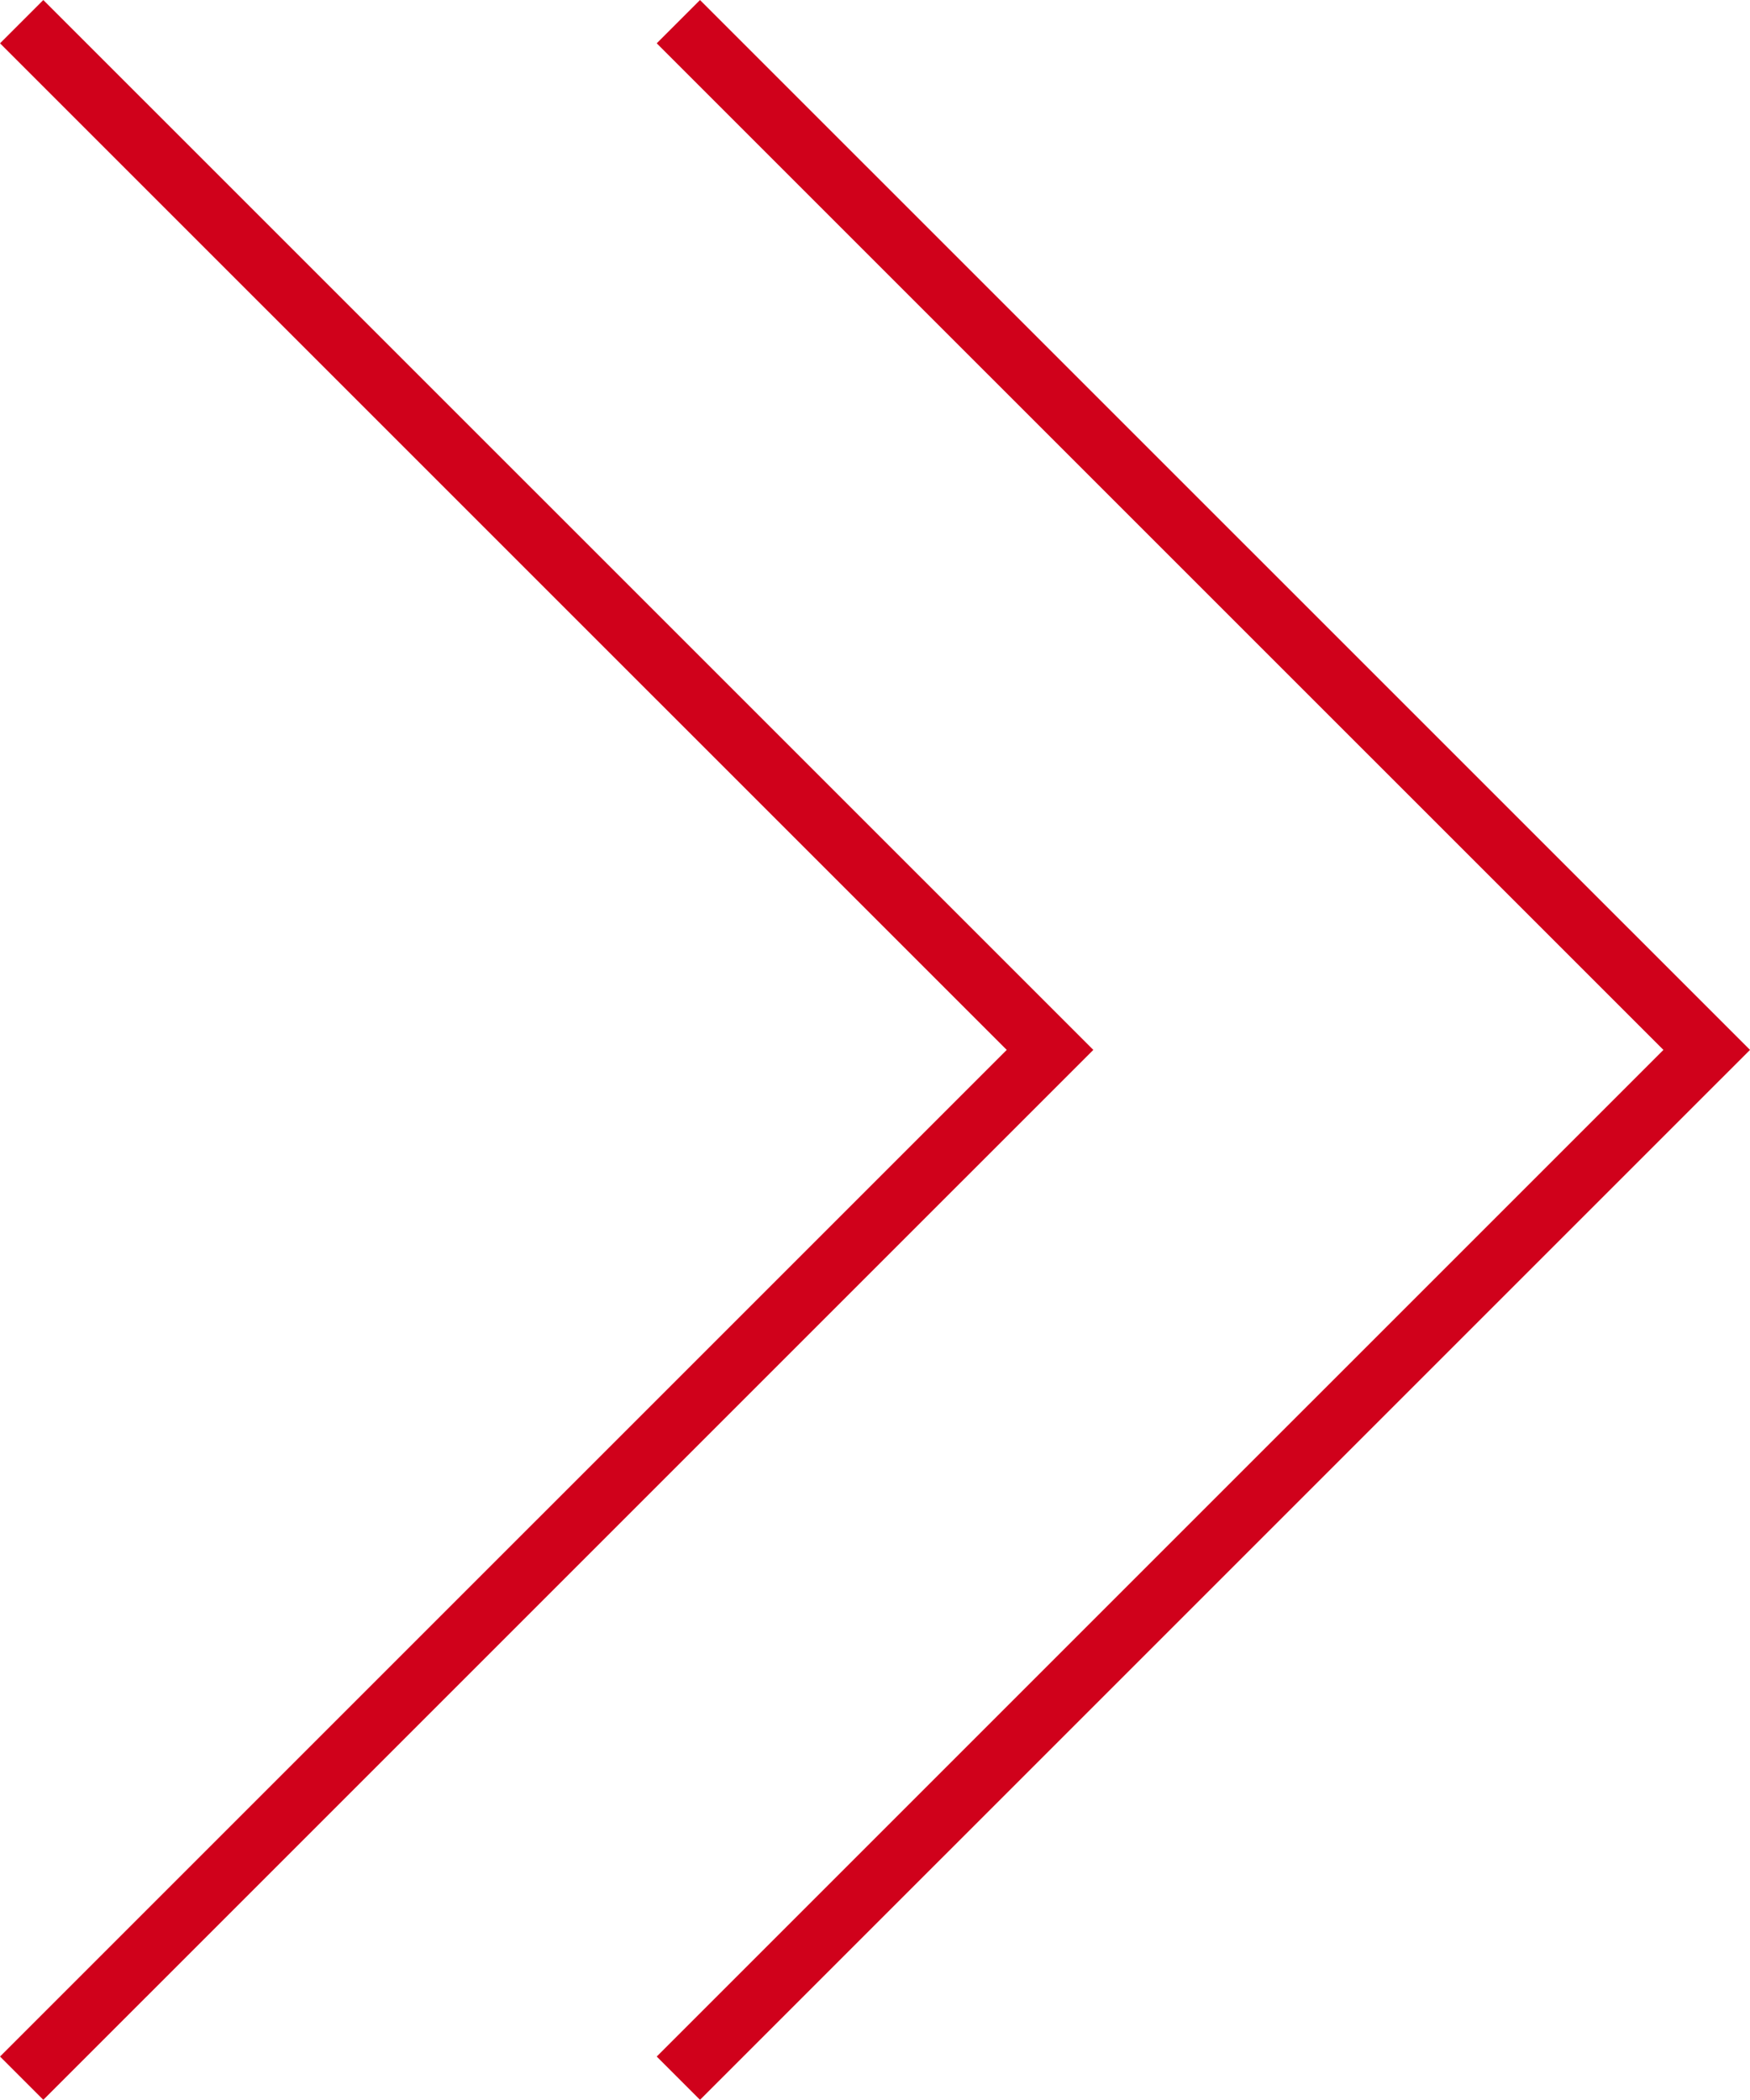 <svg xmlns="http://www.w3.org/2000/svg" width="28.581" height="34.294" viewBox="0 0 28.581 34.294"><g id="Grupo_21" data-name="Grupo 21" transform="translate(0.354 33.941) rotate(-90)"><path id="Trazado_93" data-name="Trazado 93" d="M0,0,16.794,16.795,33.587,0" fill="none" stroke="#d0011b" stroke-width="1"></path><path id="Trazado_94" data-name="Trazado 94" d="M0,0,16.794,16.795,33.587,0" transform="translate(0 10.725)" fill="none" stroke="#d0011b" stroke-width="1"></path></g></svg>